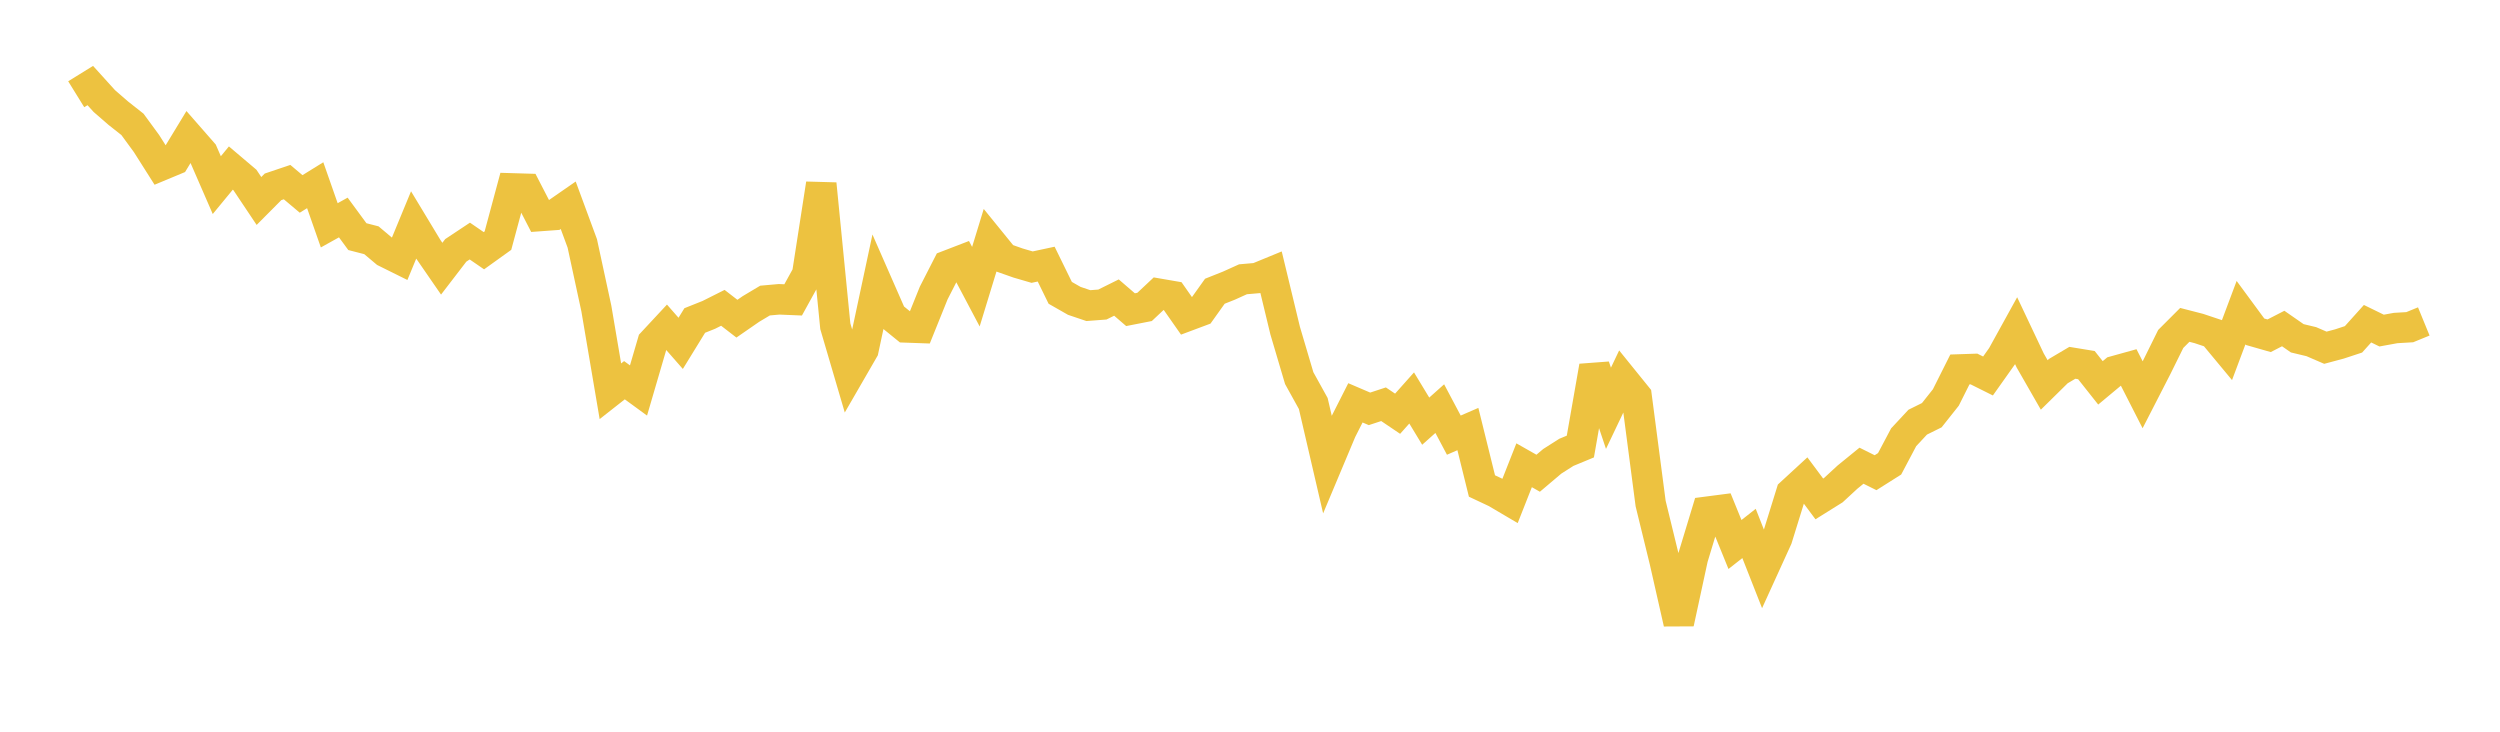 <svg width="164" height="48" xmlns="http://www.w3.org/2000/svg" xmlns:xlink="http://www.w3.org/1999/xlink"><path fill="none" stroke="rgb(237,194,64)" stroke-width="2" d="M5,6.182L5.922,5.612L6.844,6.63L7.766,7.43L8.689,8.158L9.611,9.417L10.533,10.872L11.455,10.488L12.377,8.97L13.299,10.024L14.222,12.144L15.144,11.024L16.066,11.805L16.988,13.184L17.91,12.257L18.832,11.946L19.754,12.722L20.677,12.15L21.599,14.781L22.521,14.268L23.443,15.523L24.365,15.761L25.287,16.537L26.21,16.995L27.132,14.762L28.054,16.289L28.976,17.626L29.898,16.425L30.82,15.813L31.743,16.447L32.665,15.785L33.587,12.359L34.509,12.386L35.431,14.171L36.353,14.104L37.275,13.465L38.198,15.966L39.12,20.234L40.042,25.667L40.964,24.942L41.886,25.615L42.808,22.464L43.731,21.472L44.653,22.524L45.575,21.024L46.497,20.656L47.419,20.193L48.341,20.906L49.263,20.268L50.186,19.717L51.108,19.635L52.03,19.673L52.952,18.001L53.874,12.061L54.796,21.399L55.719,24.54L56.641,22.944L57.563,18.626L58.485,20.728L59.407,21.477L60.329,21.51L61.251,19.223L62.174,17.417L63.096,17.062L64.018,18.806L64.94,15.794L65.862,16.929L66.784,17.254L67.707,17.524L68.629,17.326L69.551,19.21L70.473,19.736L71.395,20.048L72.317,19.978L73.24,19.52L74.162,20.315L75.084,20.134L76.006,19.268L76.928,19.427L77.85,20.744L78.772,20.399L79.695,19.105L80.617,18.738L81.539,18.321L82.461,18.241L83.383,17.862L84.305,21.684L85.228,24.804L86.15,26.47L87.072,30.441L87.994,28.246L88.916,26.426L89.838,26.821L90.76,26.518L91.683,27.141L92.605,26.106L93.527,27.629L94.449,26.806L95.371,28.546L96.293,28.146L97.216,31.881L98.138,32.315L99.06,32.859L99.982,30.521L100.904,31.044L101.826,30.264L102.749,29.675L103.671,29.293L104.593,24.032L105.515,26.784L106.437,24.85L107.359,25.99L108.281,33.032L109.204,36.812L110.126,40.878L111.048,36.613L111.97,33.573L112.892,33.453L113.814,35.719L114.737,34.994L115.659,37.337L116.581,35.313L117.503,32.339L118.425,31.49L119.347,32.729L120.269,32.153L121.192,31.301L122.114,30.55L123.036,31.009L123.958,30.426L124.88,28.684L125.802,27.694L126.725,27.237L127.647,26.075L128.569,24.236L129.491,24.205L130.413,24.665L131.335,23.364L132.257,21.693L133.18,23.645L134.102,25.253L135.024,24.345L135.946,23.8L136.868,23.951L137.79,25.115L138.713,24.346L139.635,24.09L140.557,25.897L141.479,24.1L142.401,22.234L143.323,21.312L144.246,21.55L145.168,21.858L146.09,22.969L147.012,20.509L147.934,21.762L148.856,22.026L149.778,21.551L150.701,22.192L151.623,22.413L152.545,22.811L153.467,22.564L154.389,22.261L155.311,21.235L156.234,21.686L157.156,21.518L158.078,21.464L159,21.086"></path></svg>